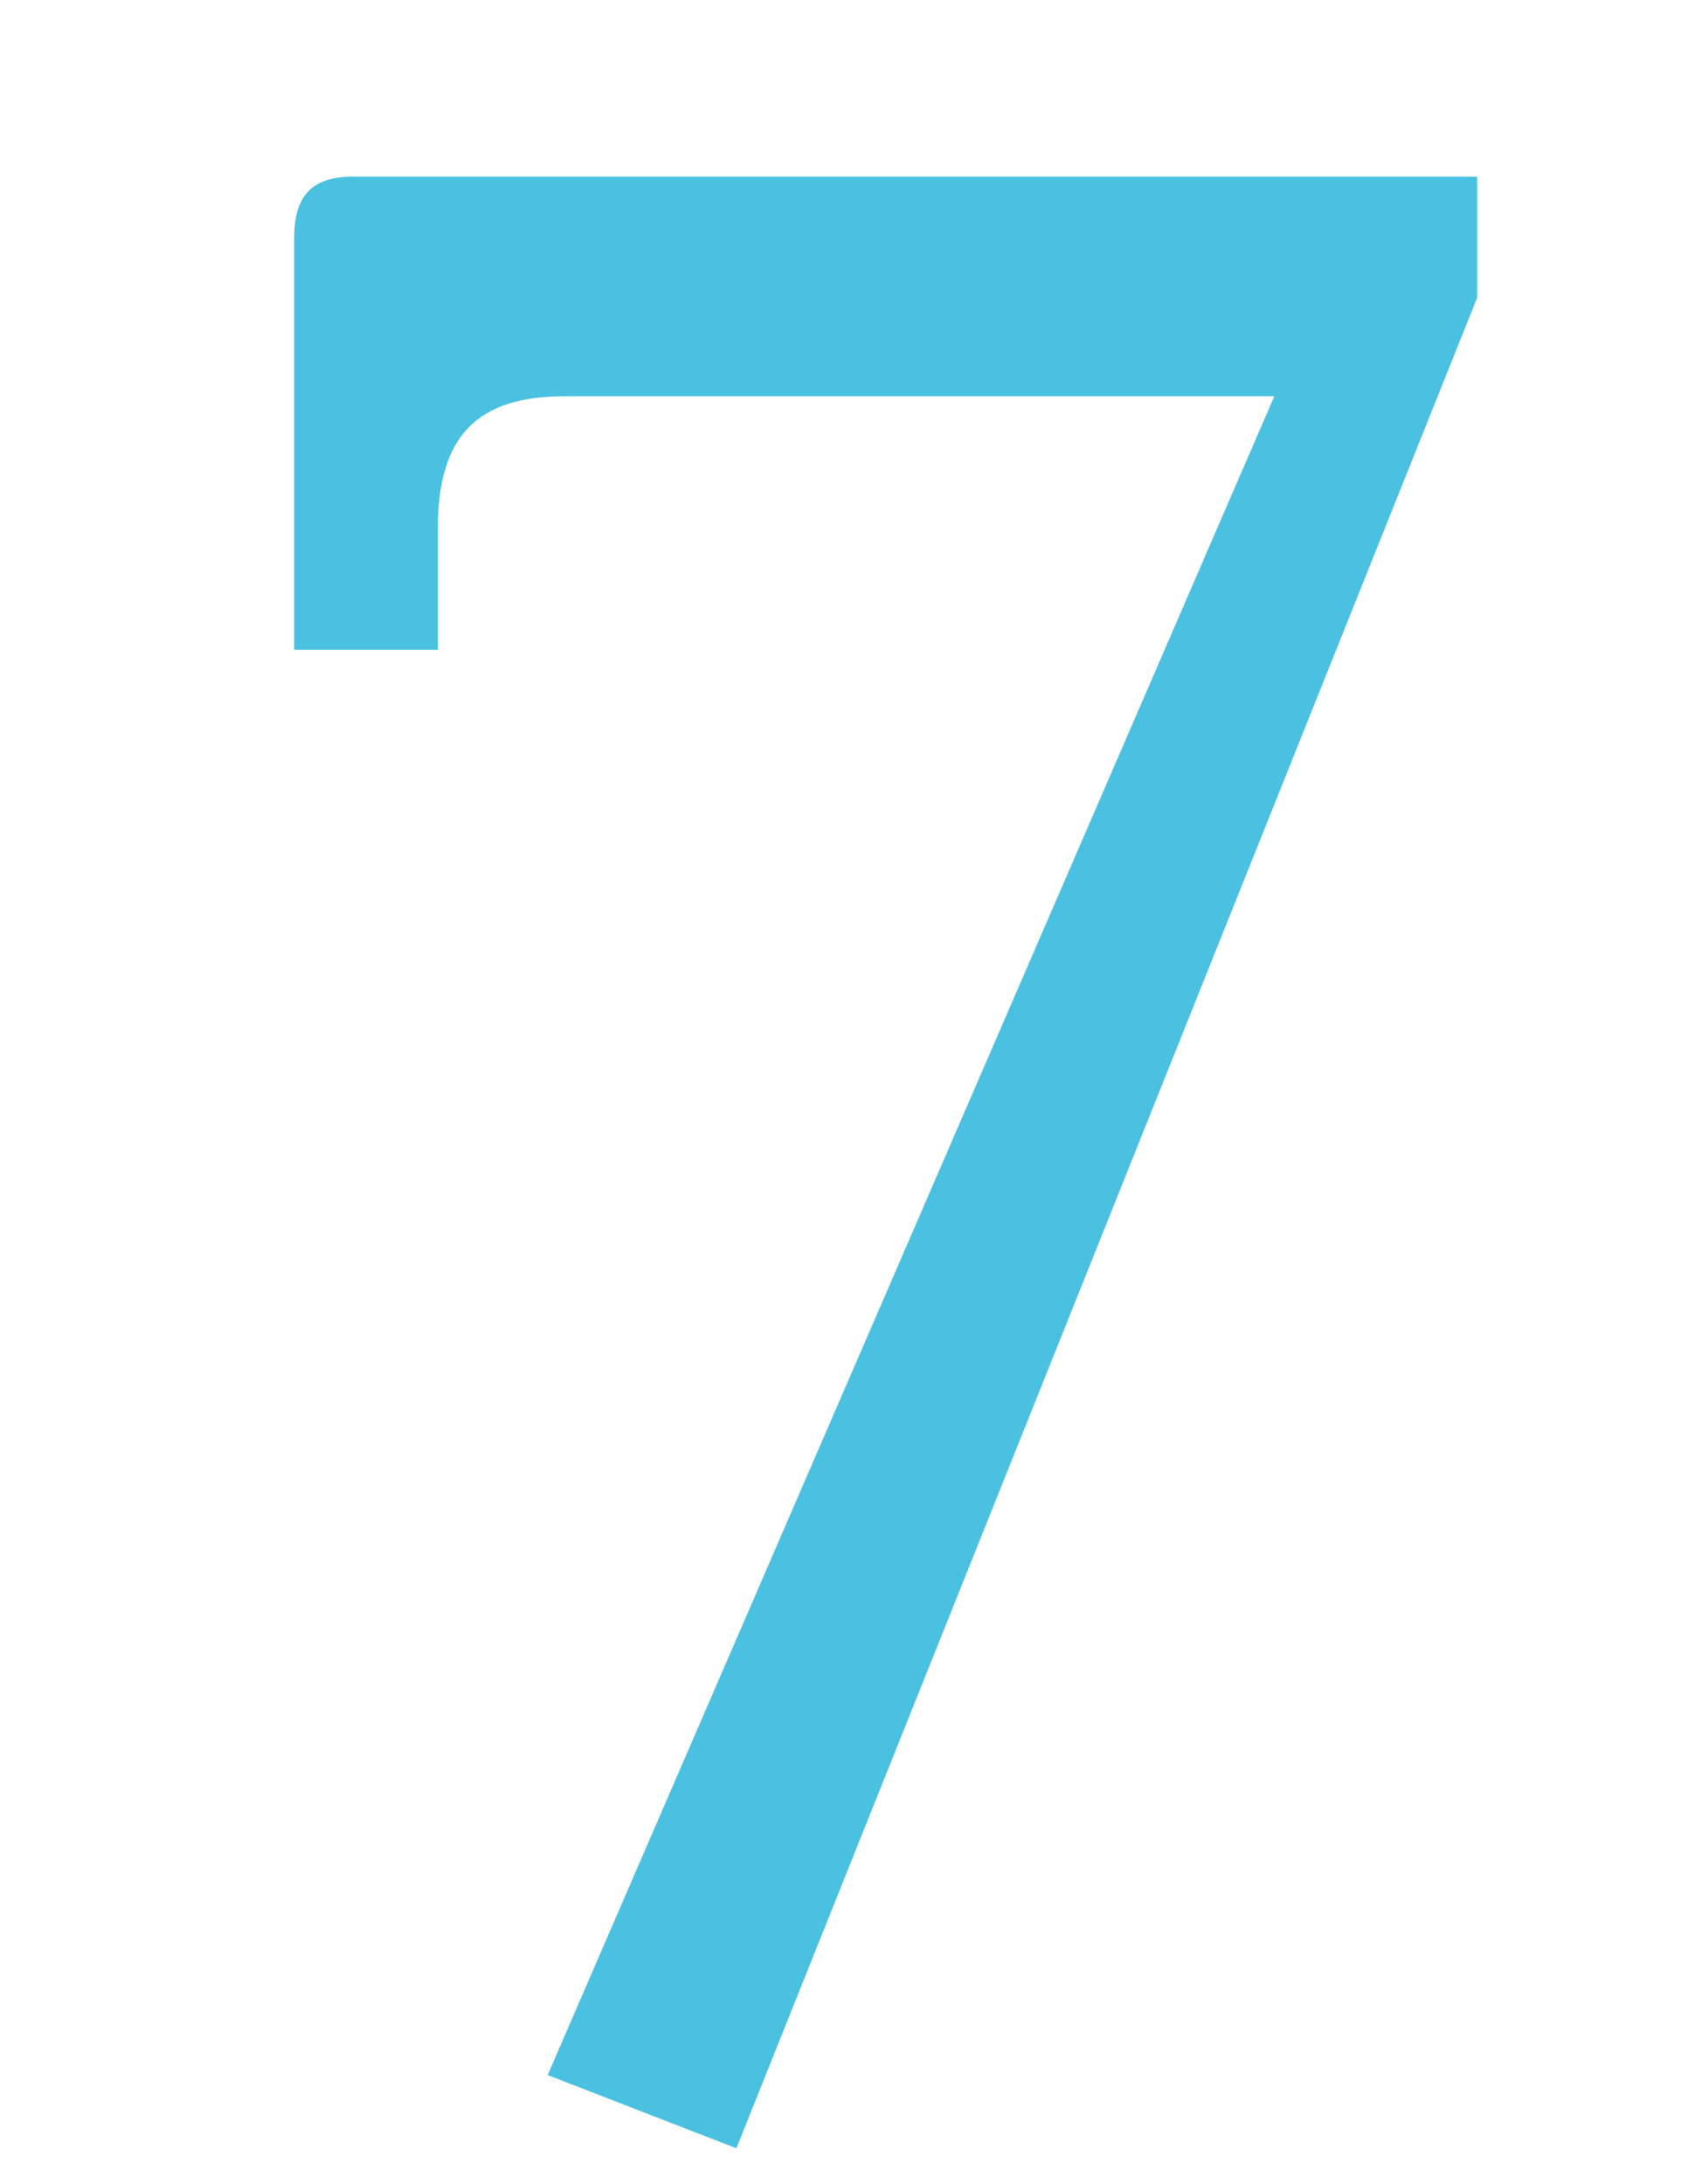 <?xml version="1.0" encoding="utf-8"?>
<!-- Generator: Adobe Illustrator 26.1.0, SVG Export Plug-In . SVG Version: 6.00 Build 0)  -->
<svg version="1.1" id="Layer_1" xmlns="http://www.w3.org/2000/svg" xmlns:xlink="http://www.w3.org/1999/xlink" x="0px" y="0px"
	 viewBox="0 0 42.975 55.832" enable-background="new 0 0 42.975 55.832" xml:space="preserve">
<g>
	<path fill="#4AC1E0" d="M14.001,53.048l18.577-42.917H14.433c-2.232,0-3.24,1.008-3.24,3.384v3.097H7.52V6.1
		c0-1.08,0.433-1.584,1.513-1.584h28.73v3.096L18.825,54.92L14.001,53.048z"/>
</g>
<g>
</g>
<g>
</g>
<g>
</g>
<g>
</g>
<g>
</g>
<g>
</g>
<g>
</g>
<g>
</g>
<g>
</g>
<g>
</g>
<g>
</g>
<g>
</g>
<g>
</g>
<g>
</g>
<g>
</g>
</svg>
